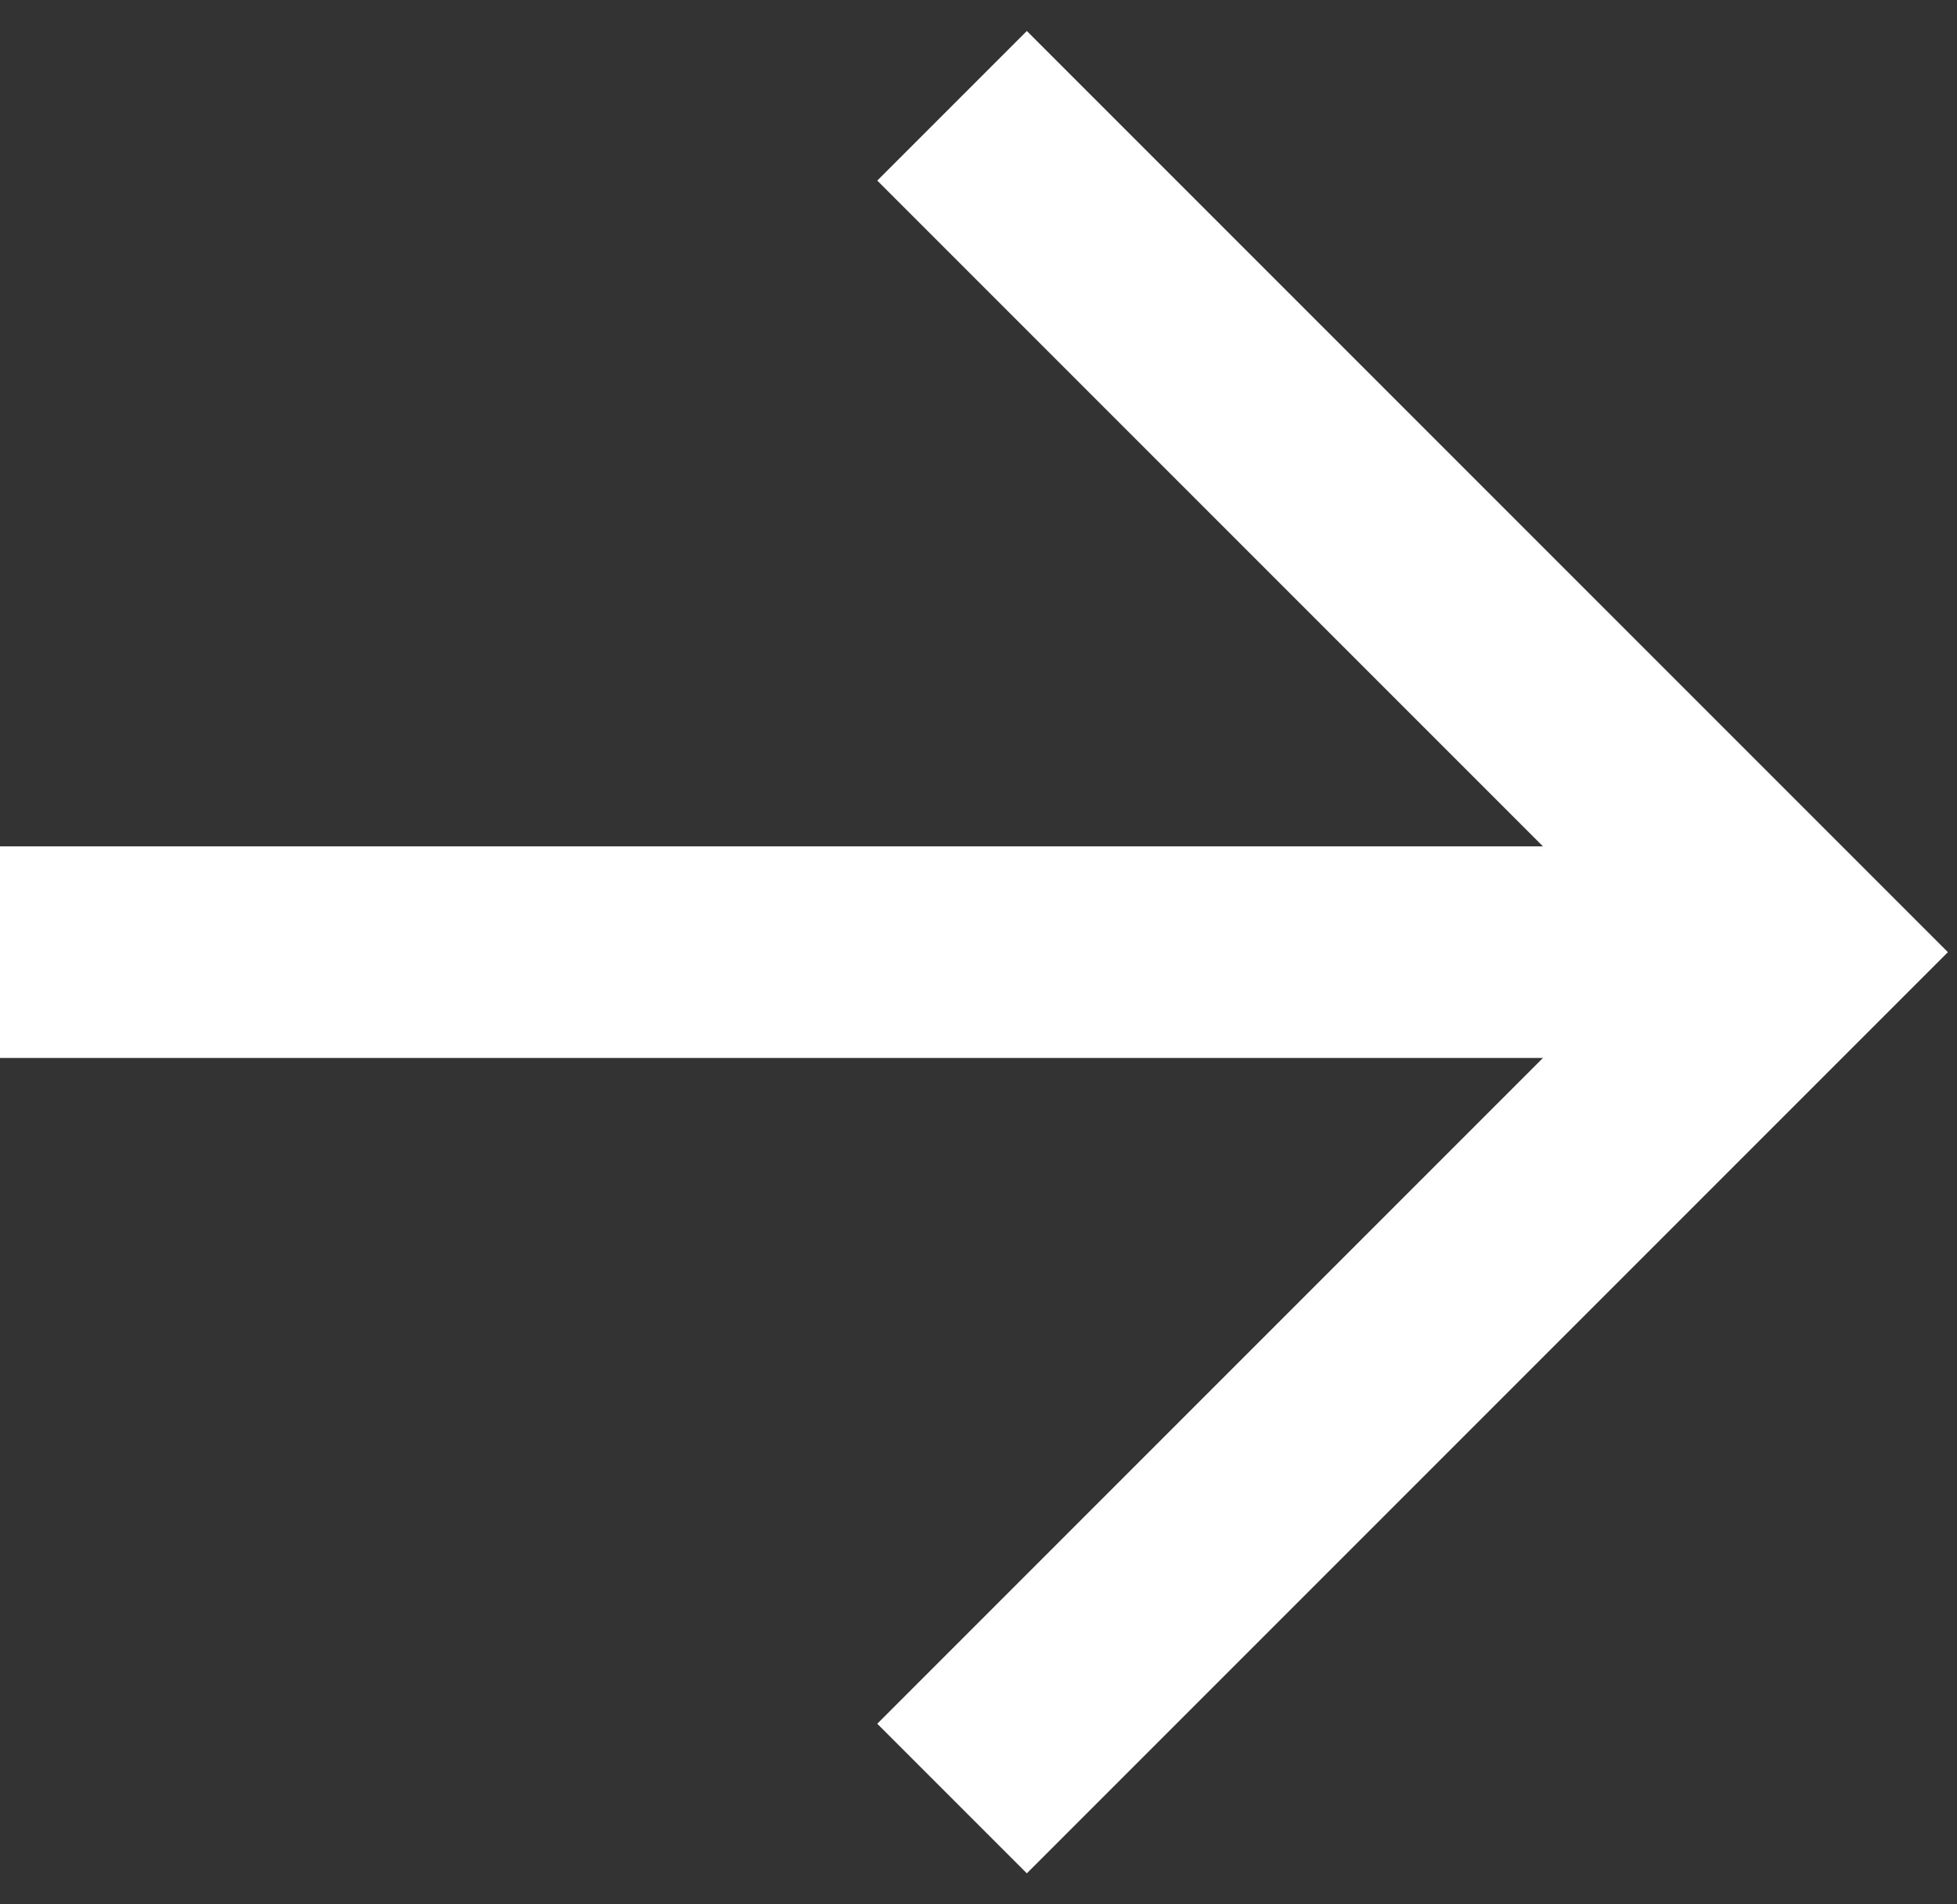 <?xml version="1.0" encoding="UTF-8"?> <svg xmlns="http://www.w3.org/2000/svg" width="37" height="36" viewBox="0 0 37 36" fill="none"><rect x="0" y="0" width="37" height="36" fill="#333333" stroke="none"/> <path fill-rule="evenodd" clip-rule="evenodd" d="M29.172 20H0V16H29.172L16.586 3.414L19.414 0.586L36.828 18L19.414 35.414L16.586 32.586L29.172 20Z" fill="white"></path> </svg> 